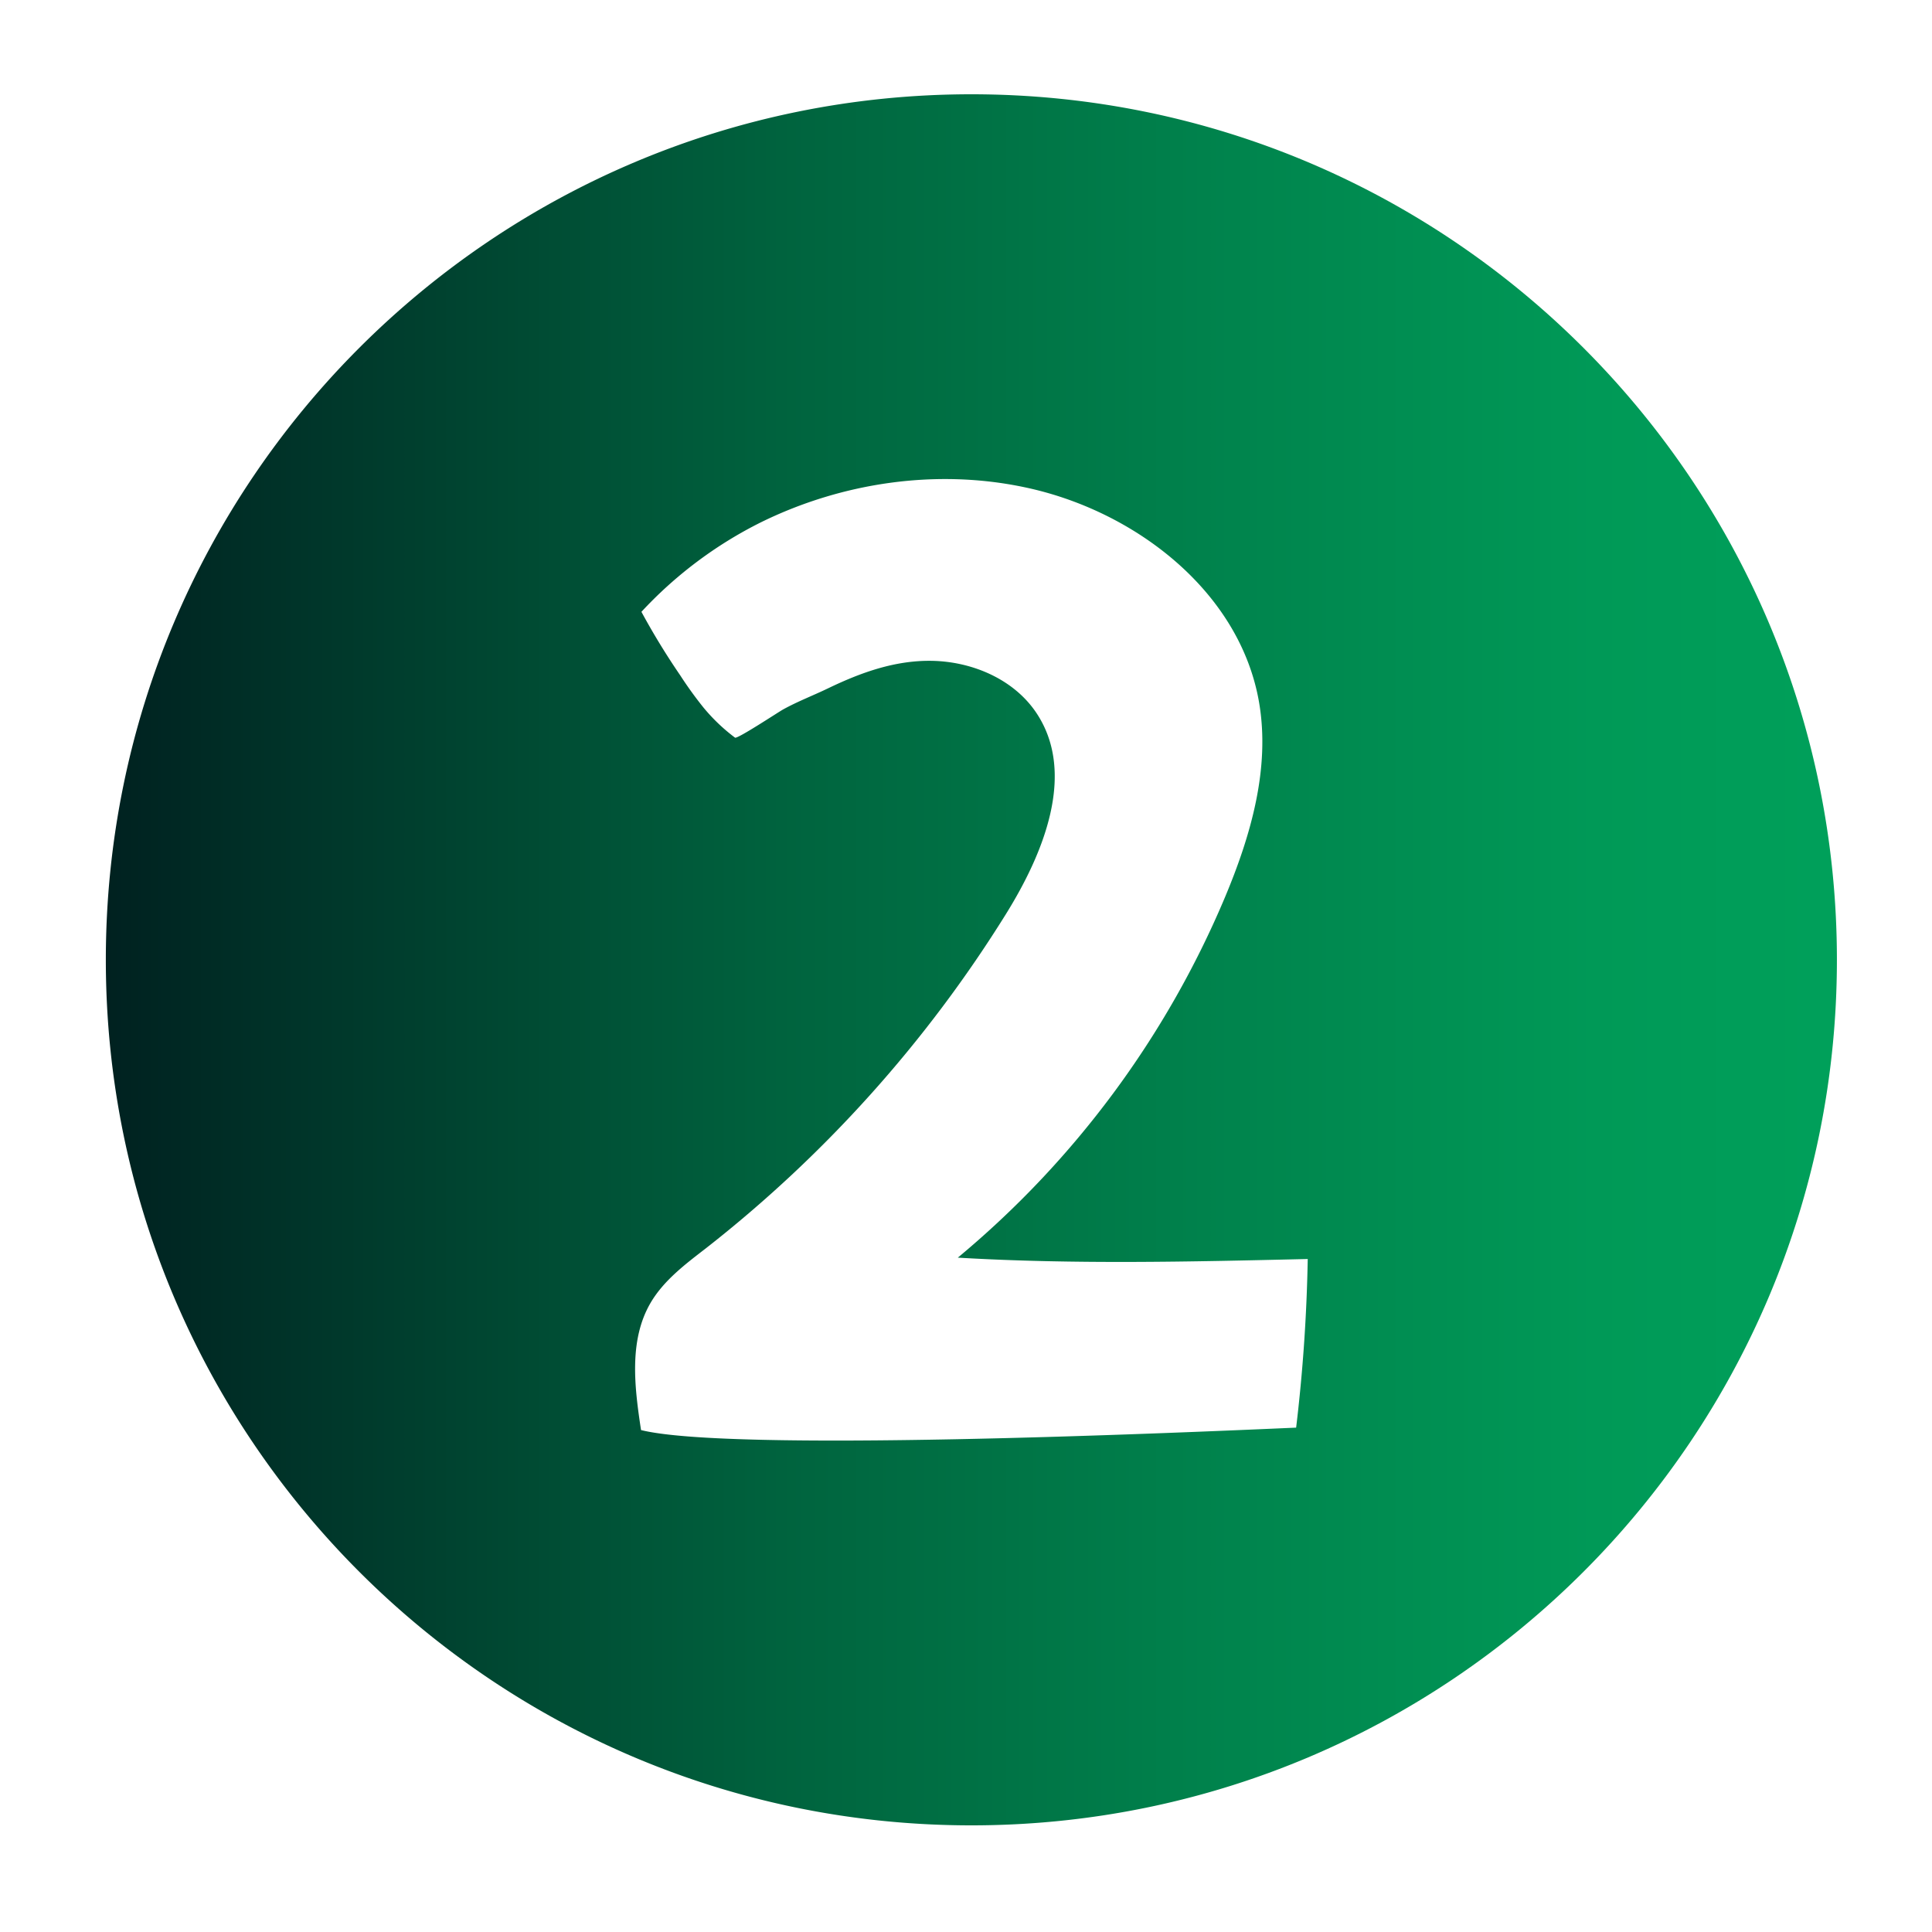 <svg id="Calque_1" data-name="Calque 1" xmlns="http://www.w3.org/2000/svg" xmlns:xlink="http://www.w3.org/1999/xlink" viewBox="0 0 500 500"><defs><style>.cls-1{fill:url(#Dégradé_sans_nom_32);}</style><linearGradient id="Dégradé_sans_nom_32" x1="27.39" y1="248.4" x2="475.39" y2="248.4" gradientUnits="userSpaceOnUse"><stop offset="0" stop-color="#002120"/><stop offset=".11" stop-color="#003429"/><stop offset=".39" stop-color="#00633e"/><stop offset=".65" stop-color="#00844d"/><stop offset=".86" stop-color="#009957"/><stop offset="1" stop-color="#00a05a"/></linearGradient></defs><title>number.circle</title><path class="cls-1" d="M251.39 24.4c-123.71.0-224 100.29-224 224s100.29 224 224 224 224-100.28 224-224-100.29-224-224-224zm84.05 345.07c-32.83 1.44-146.44 6.38-169.54.63-1.69-11.11-3.2-23.24 2.48-32.94 3.41-5.81 9-10 14.29-14.09a333.15 333.15.0 0077.69-86.55c9.73-15.66 18.09-36.17 8.09-51.66-5.8-9-16.8-13.71-27.49-13.84-9.47-.11-18.23 3.06-26.64 7.11-3.87 1.87-7.82 3.36-11.66 5.48-1.25.69-11.87 7.72-12.44 7.29a47.5 47.5.0 01-8.17-7.8 99.57 99.57.0 01-6-8.31A185.11 185.11.0 01166 158.34a107.63 107.63.0 0130.79-23.1c21-10.36 45.47-14 68.46-9.12 28.51 6 55.68 27 60.6 55.68 2.91 17-2.12 34.4-8.79 50.32a244.71 244.71.0 01-69.18 93.36c30.14 1.77 60.37 1.06 90.56.35a430.23 430.23.0 01-3 43.64z"/></svg>